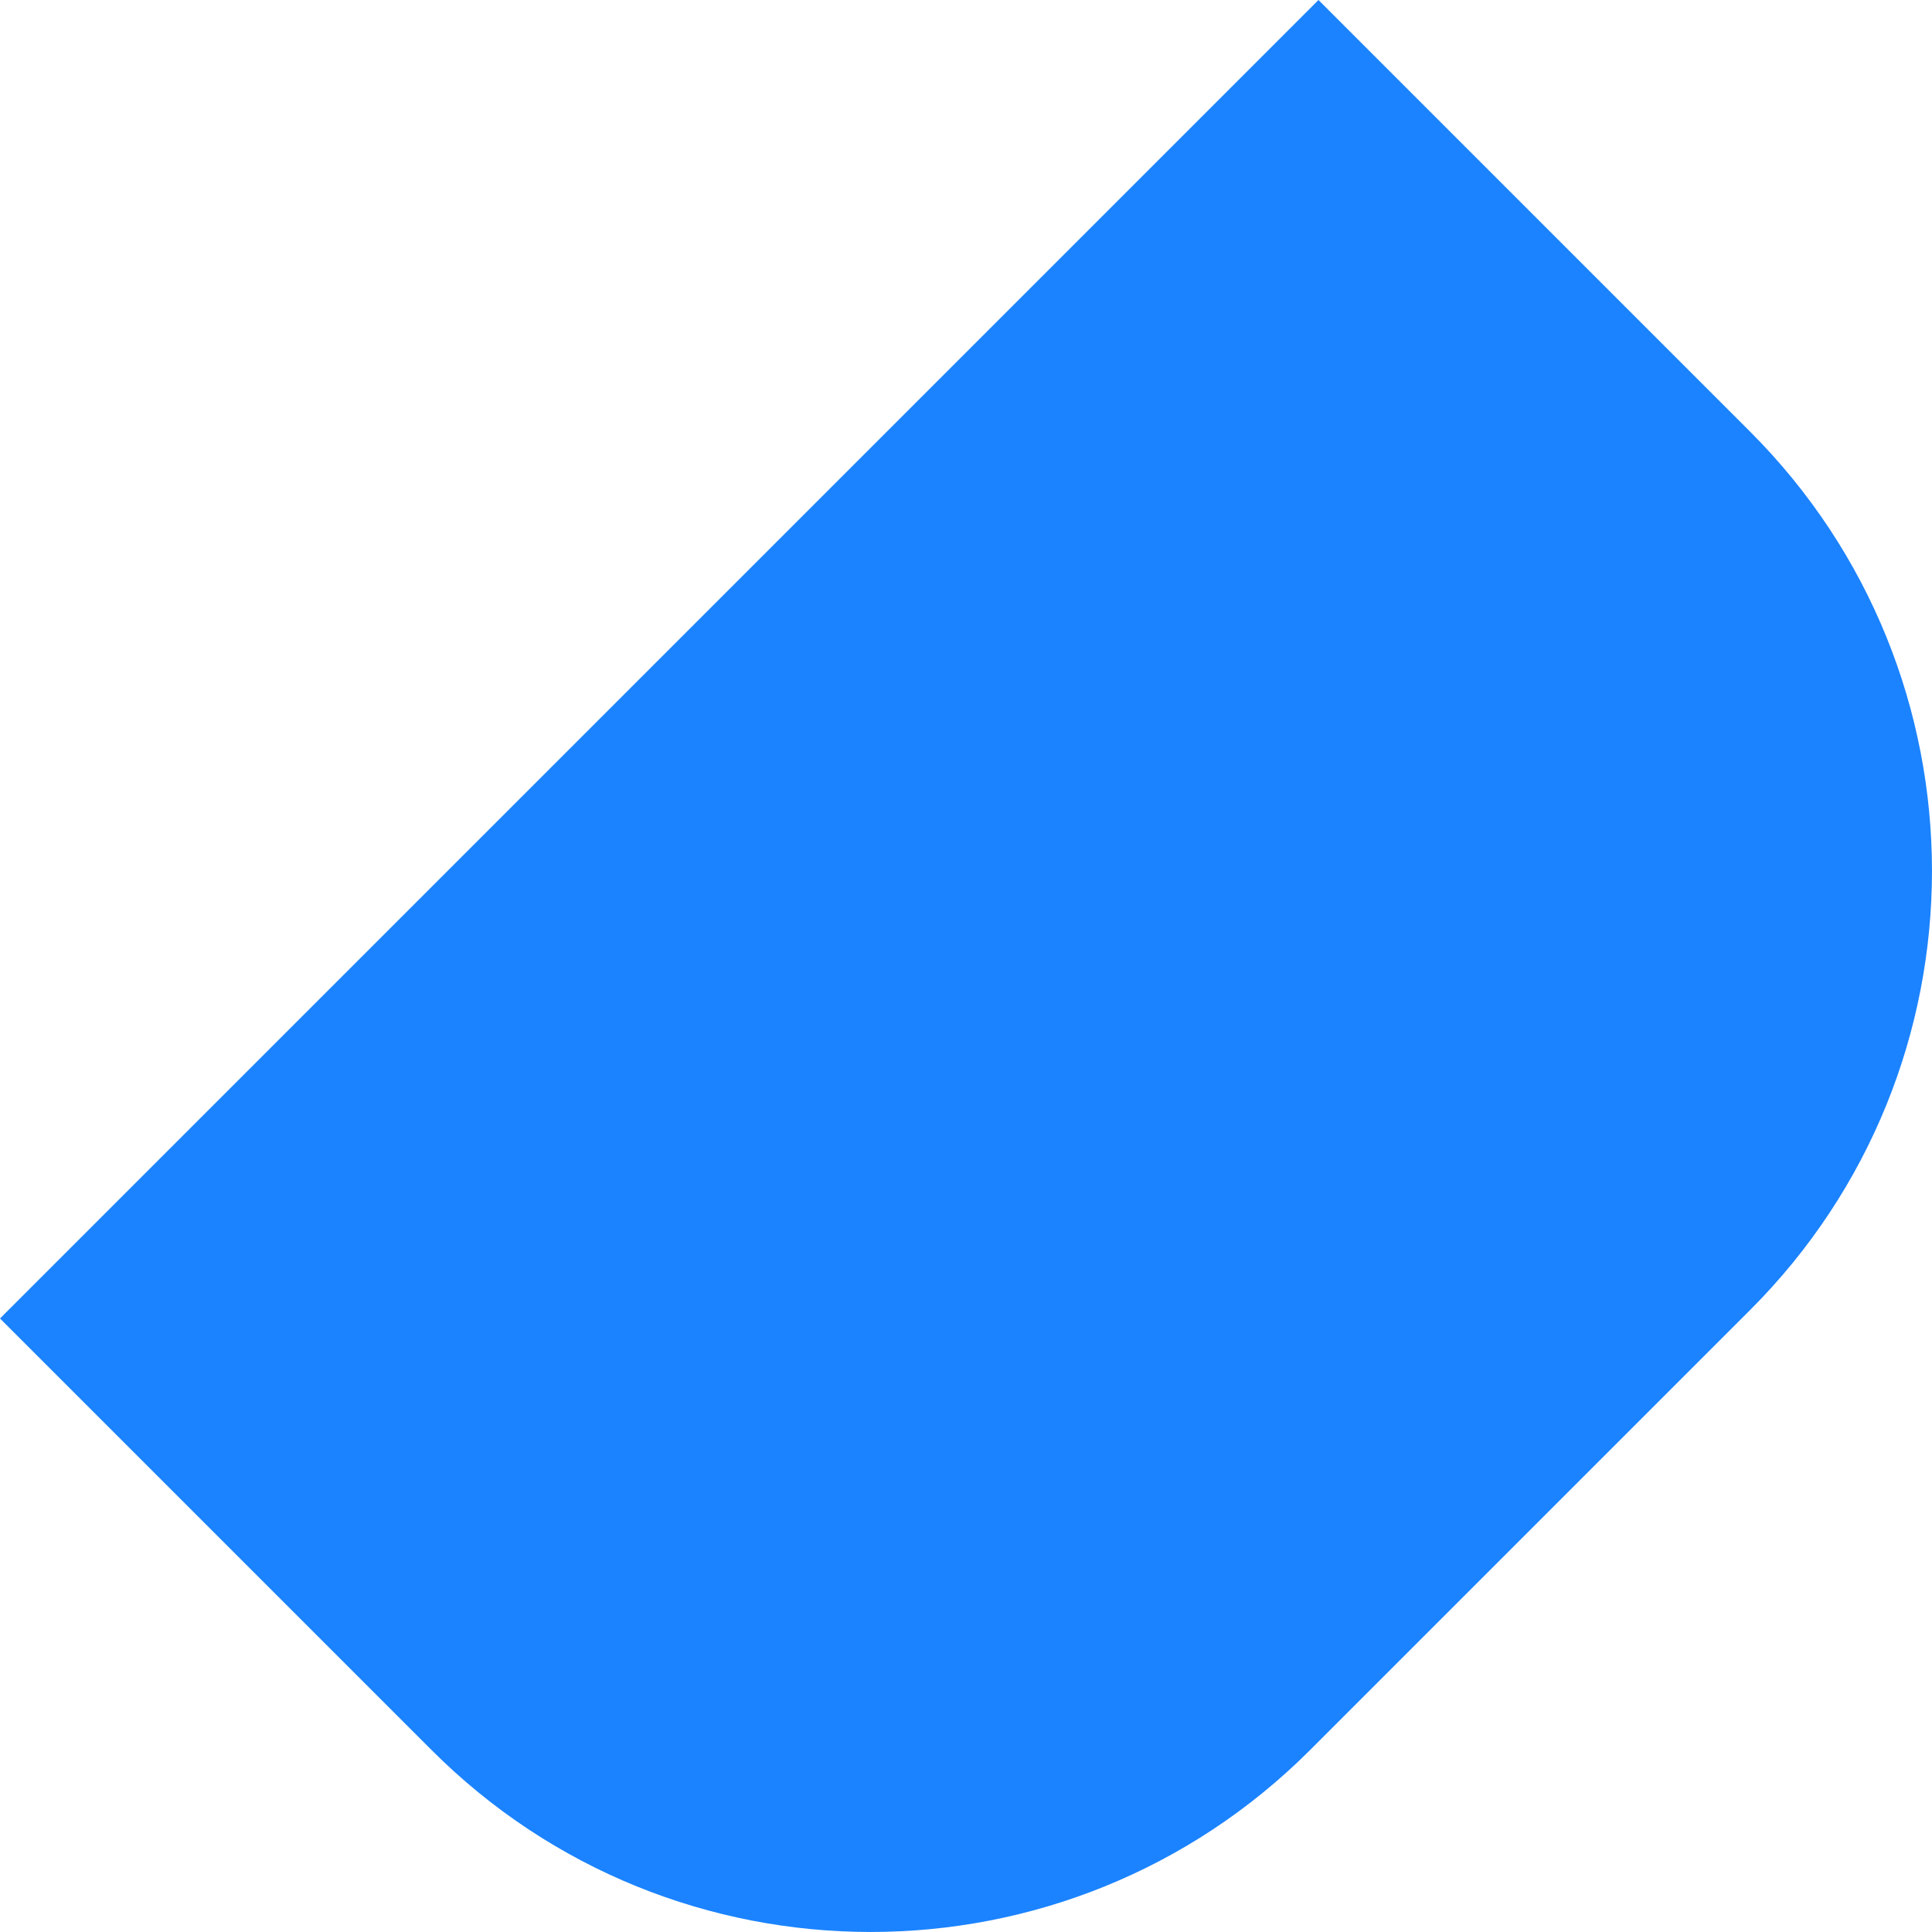 <?xml version="1.0" encoding="UTF-8"?> <svg xmlns="http://www.w3.org/2000/svg" width="25" height="25" viewBox="0 0 25 25" fill="none"> <path d="M0 17.061L17.061 0L22.644 5.583C25.785 8.724 25.785 13.817 22.644 16.954L16.954 22.644C13.813 25.785 8.72 25.785 5.583 22.644L0 17.061Z" fill="#1B83FF"></path> </svg> 